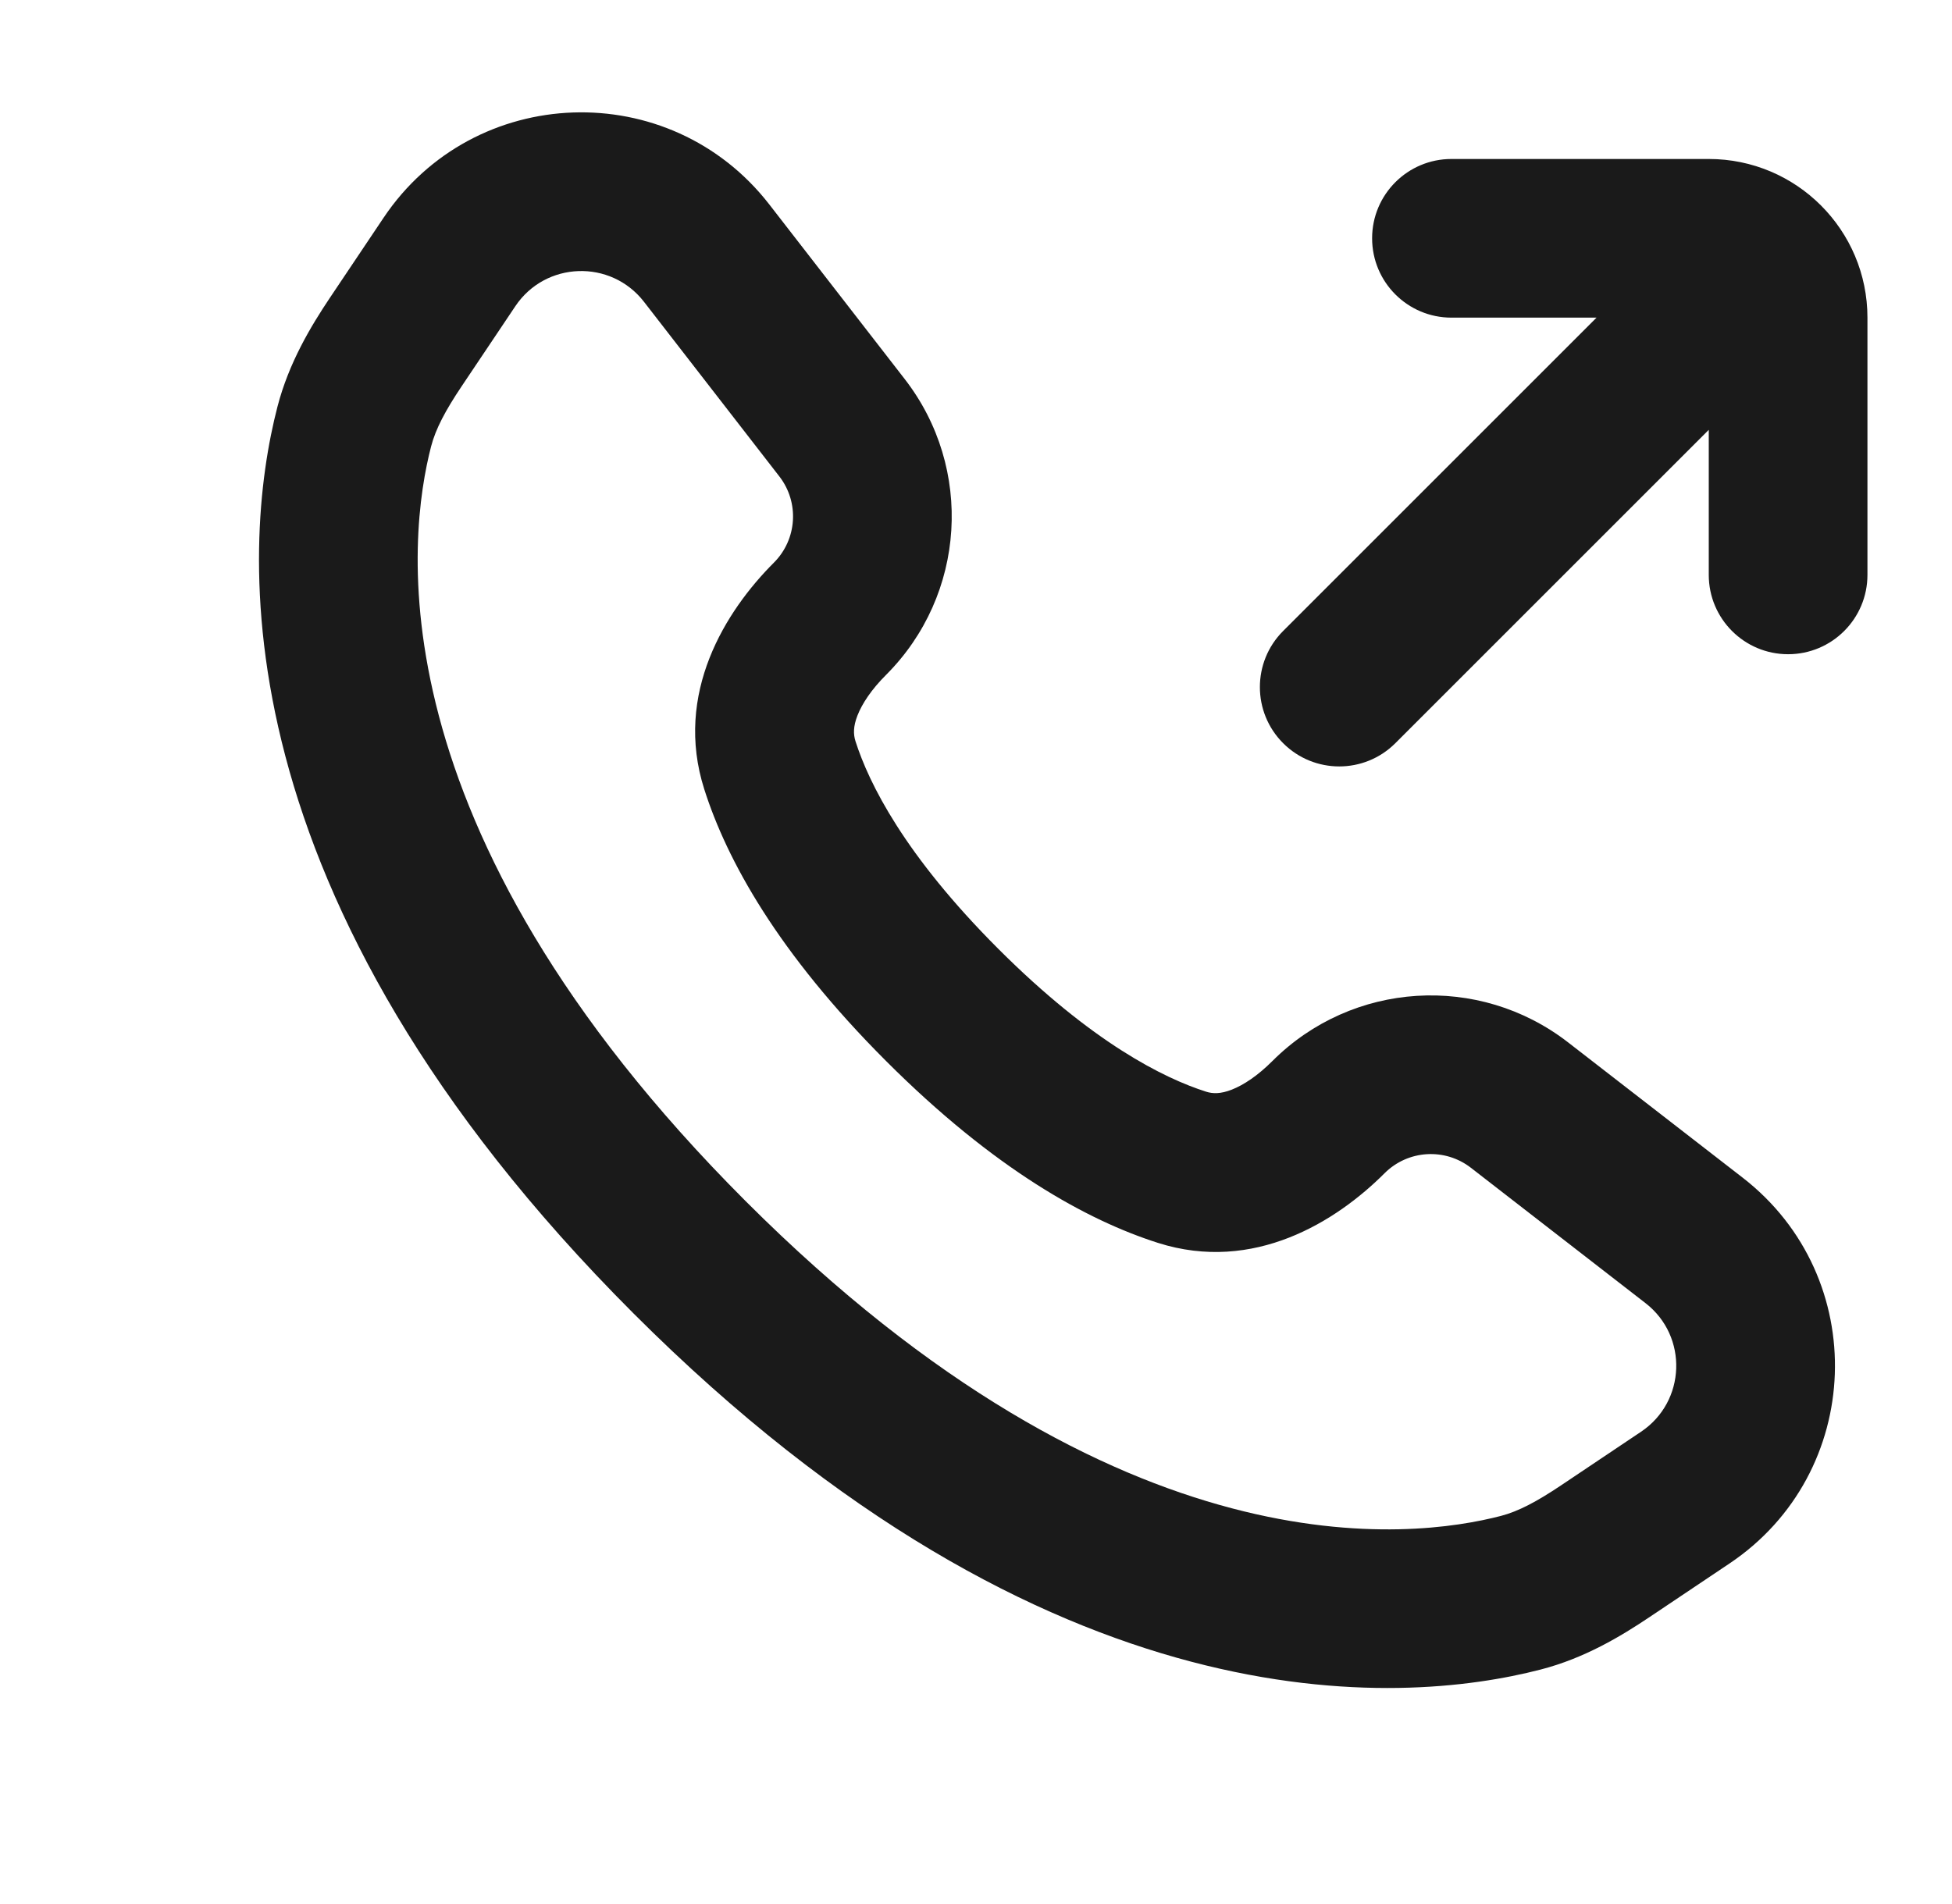 <svg width="41" height="40" viewBox="0 0 41 40" fill="none" xmlns="http://www.w3.org/2000/svg">
<path fill-rule="evenodd" clip-rule="evenodd" d="M32.36 35.074C29.413 35.837 22.076 36.362 13.308 27.594C4.54 18.826 5.065 11.489 5.828 8.543C6.067 7.621 6.528 6.856 6.928 6.258L8.055 4.577C9.954 1.743 14.07 1.601 16.16 4.297L19.004 7.965C20.456 9.839 20.288 12.5 18.612 14.177C18.306 14.482 18.108 14.781 18.01 15.032C17.92 15.262 17.923 15.426 17.968 15.57C18.251 16.457 18.996 17.961 20.969 19.934C22.941 21.906 24.445 22.651 25.332 22.934C25.476 22.98 25.64 22.982 25.871 22.892C26.121 22.795 26.42 22.596 26.726 22.29C28.402 20.614 31.063 20.446 32.937 21.899L36.605 24.742C39.301 26.832 39.159 30.948 36.325 32.847L34.644 33.974C34.046 34.375 33.282 34.836 32.36 35.074ZM15.665 25.237C23.569 33.14 29.68 32.325 31.524 31.847C31.891 31.752 32.279 31.546 32.788 31.205L34.469 30.078C35.414 29.445 35.461 28.073 34.563 27.377L30.895 24.533C30.348 24.109 29.572 24.158 29.082 24.647C28.071 25.659 26.337 26.753 24.32 26.11C22.837 25.637 20.889 24.568 18.612 22.291C16.334 20.013 15.265 18.065 14.793 16.582C14.149 14.565 15.243 12.831 16.255 11.82C16.744 11.331 16.793 10.554 16.369 10.008L13.526 6.34C12.829 5.441 11.457 5.488 10.824 6.433L9.697 8.114C9.356 8.623 9.15 9.011 9.055 9.378C8.578 11.222 7.762 17.334 15.665 25.237Z" fill="#1A1A1A"/>
<path d="M33.534 6.673L26.951 13.256C26.3 13.907 26.3 14.962 26.951 15.613C27.602 16.264 28.657 16.264 29.308 15.613L35.891 9.03V12.077C35.891 12.998 36.637 13.744 37.557 13.744C38.478 13.744 39.224 12.998 39.224 12.077V6.673C39.224 4.832 37.732 3.34 35.891 3.34L30.486 3.34C29.566 3.34 28.82 4.086 28.82 5.006C28.82 5.927 29.566 6.673 30.486 6.673H33.534Z" fill="#1A1A1A"/>
</svg>
